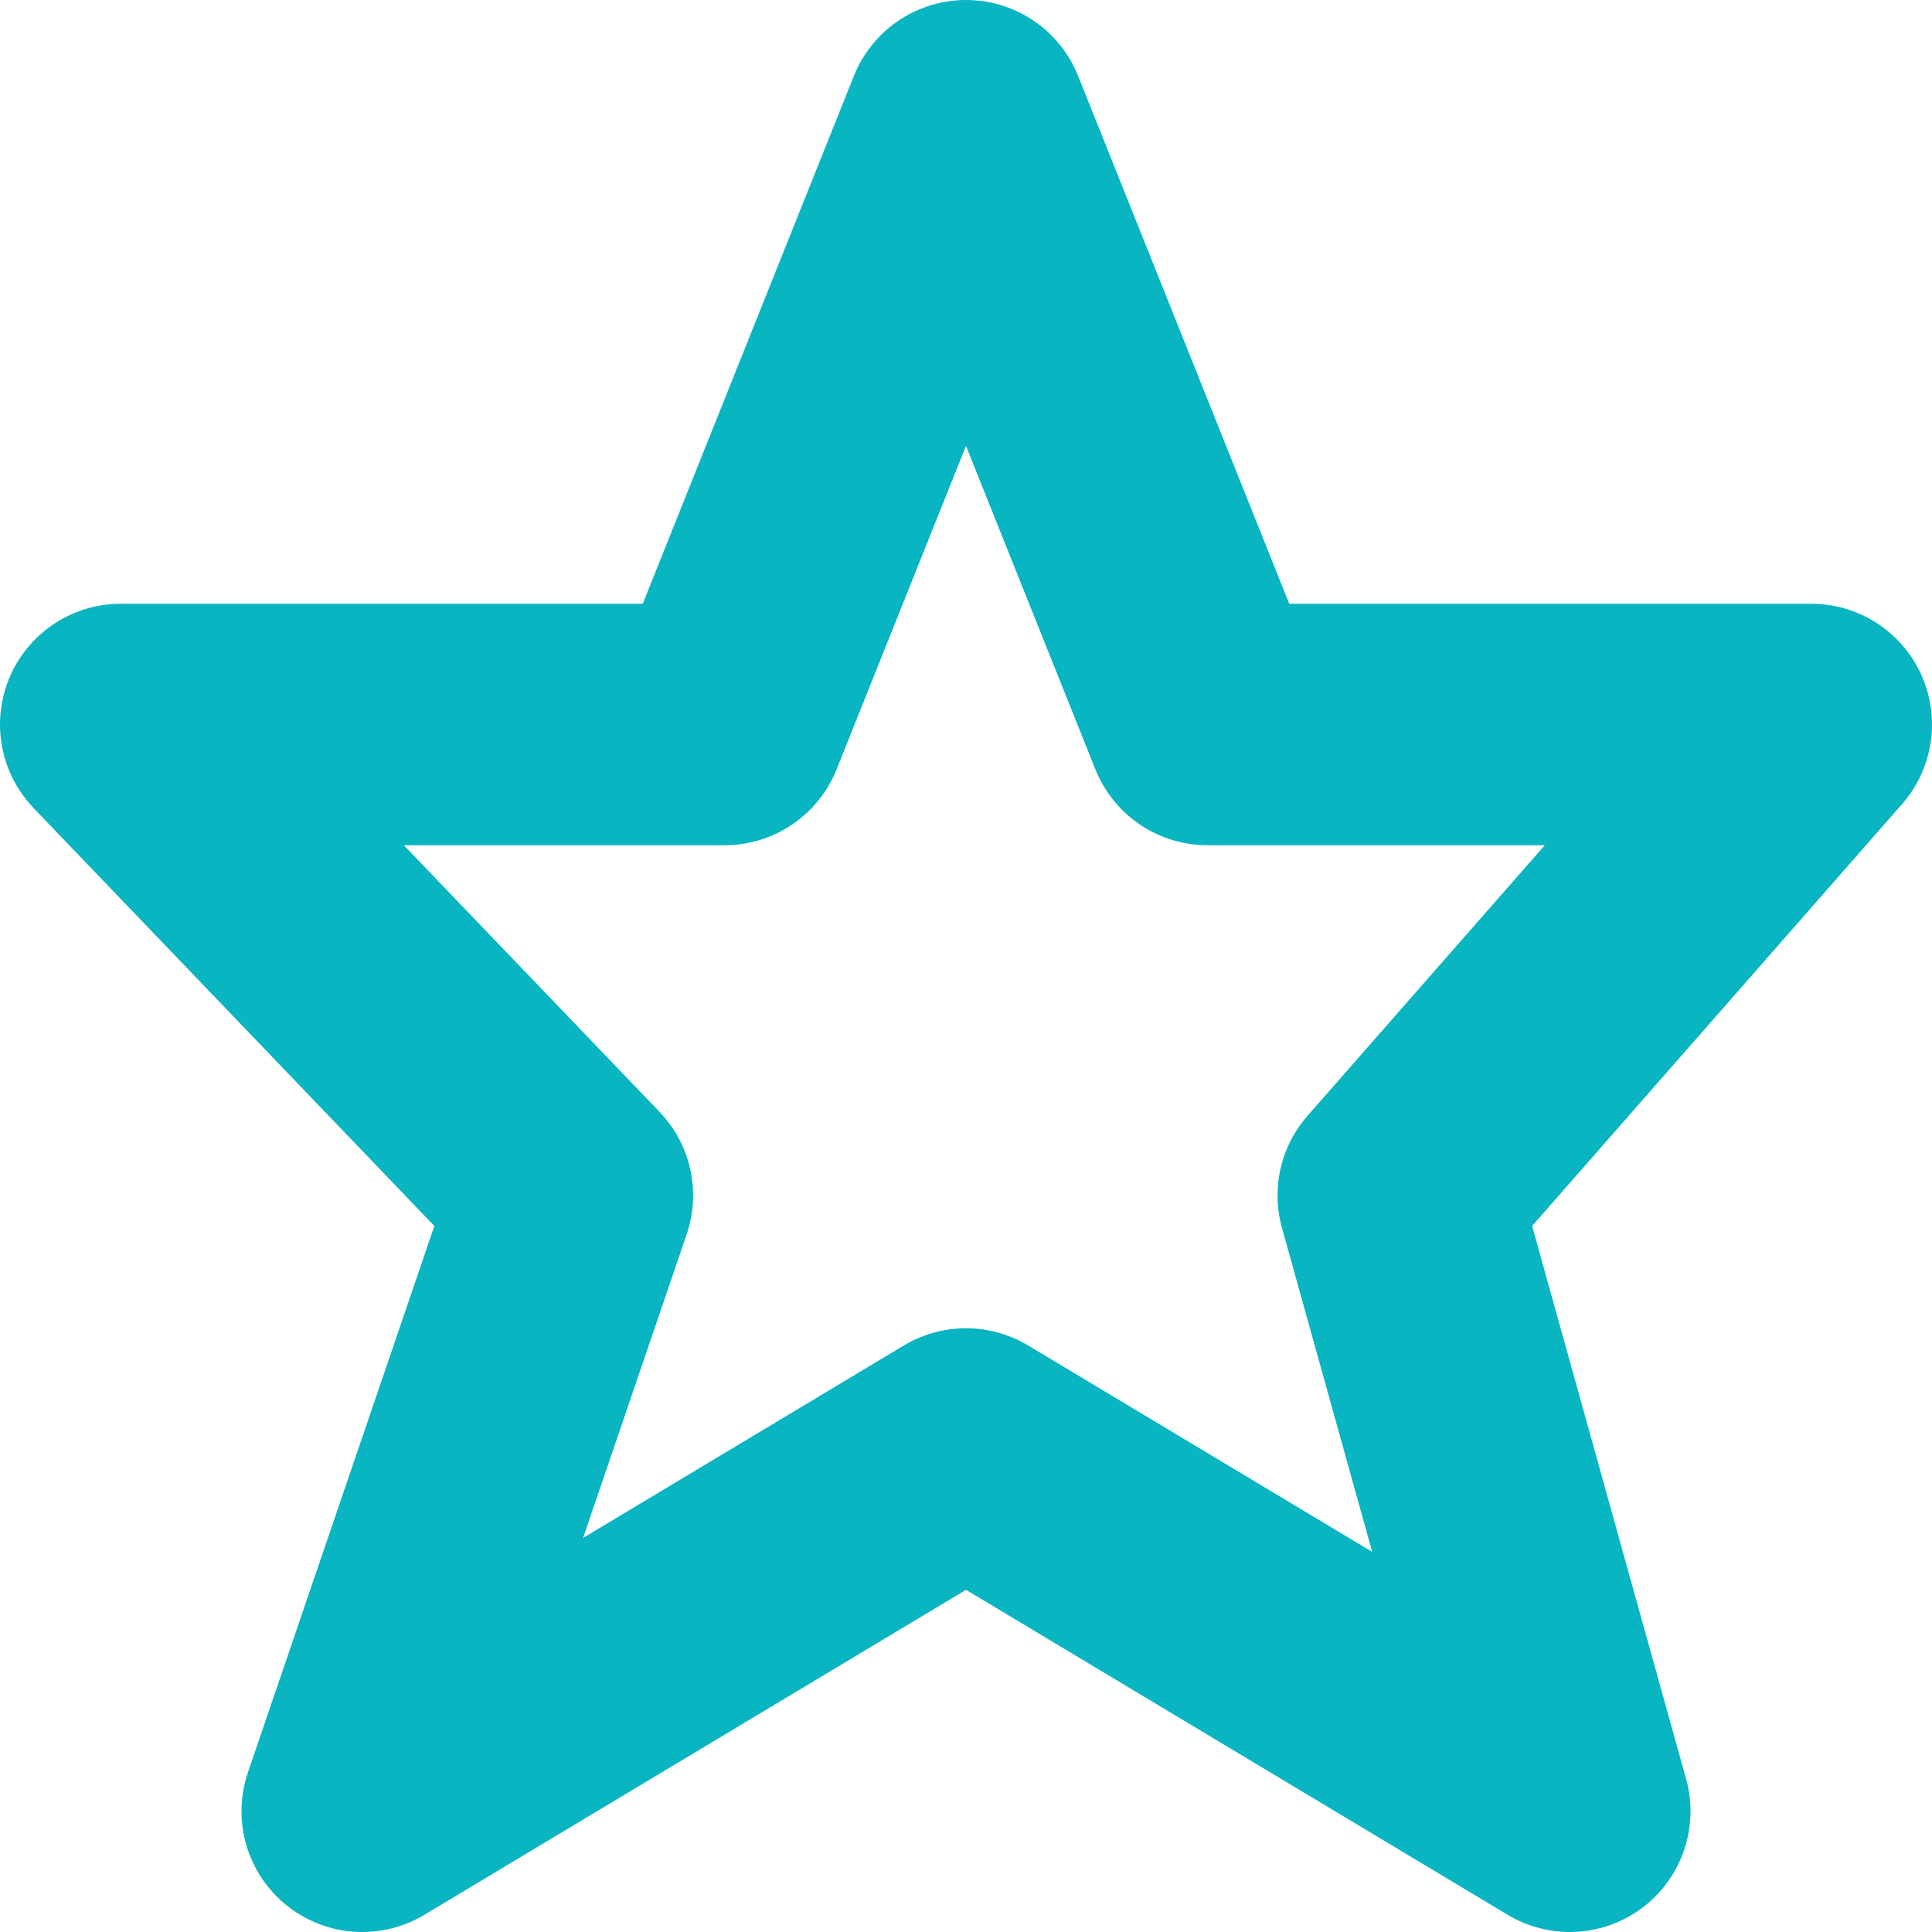 <svg xmlns="http://www.w3.org/2000/svg" viewBox="0 0 16 16"><defs><style>.cls-1{fill:none;stroke:#08b5c1;stroke-linecap:round;stroke-linejoin:round;stroke-width:2px;}</style></defs><g id="Vrstva_2" data-name="Vrstva 2"><g id="ikony"><polygon class="cls-1" points="8 1 10 6 15 6 11.58 9.9 13 15 8 12 3 15 4.74 9.9 1 6 6 6 8 1"/></g></g></svg>